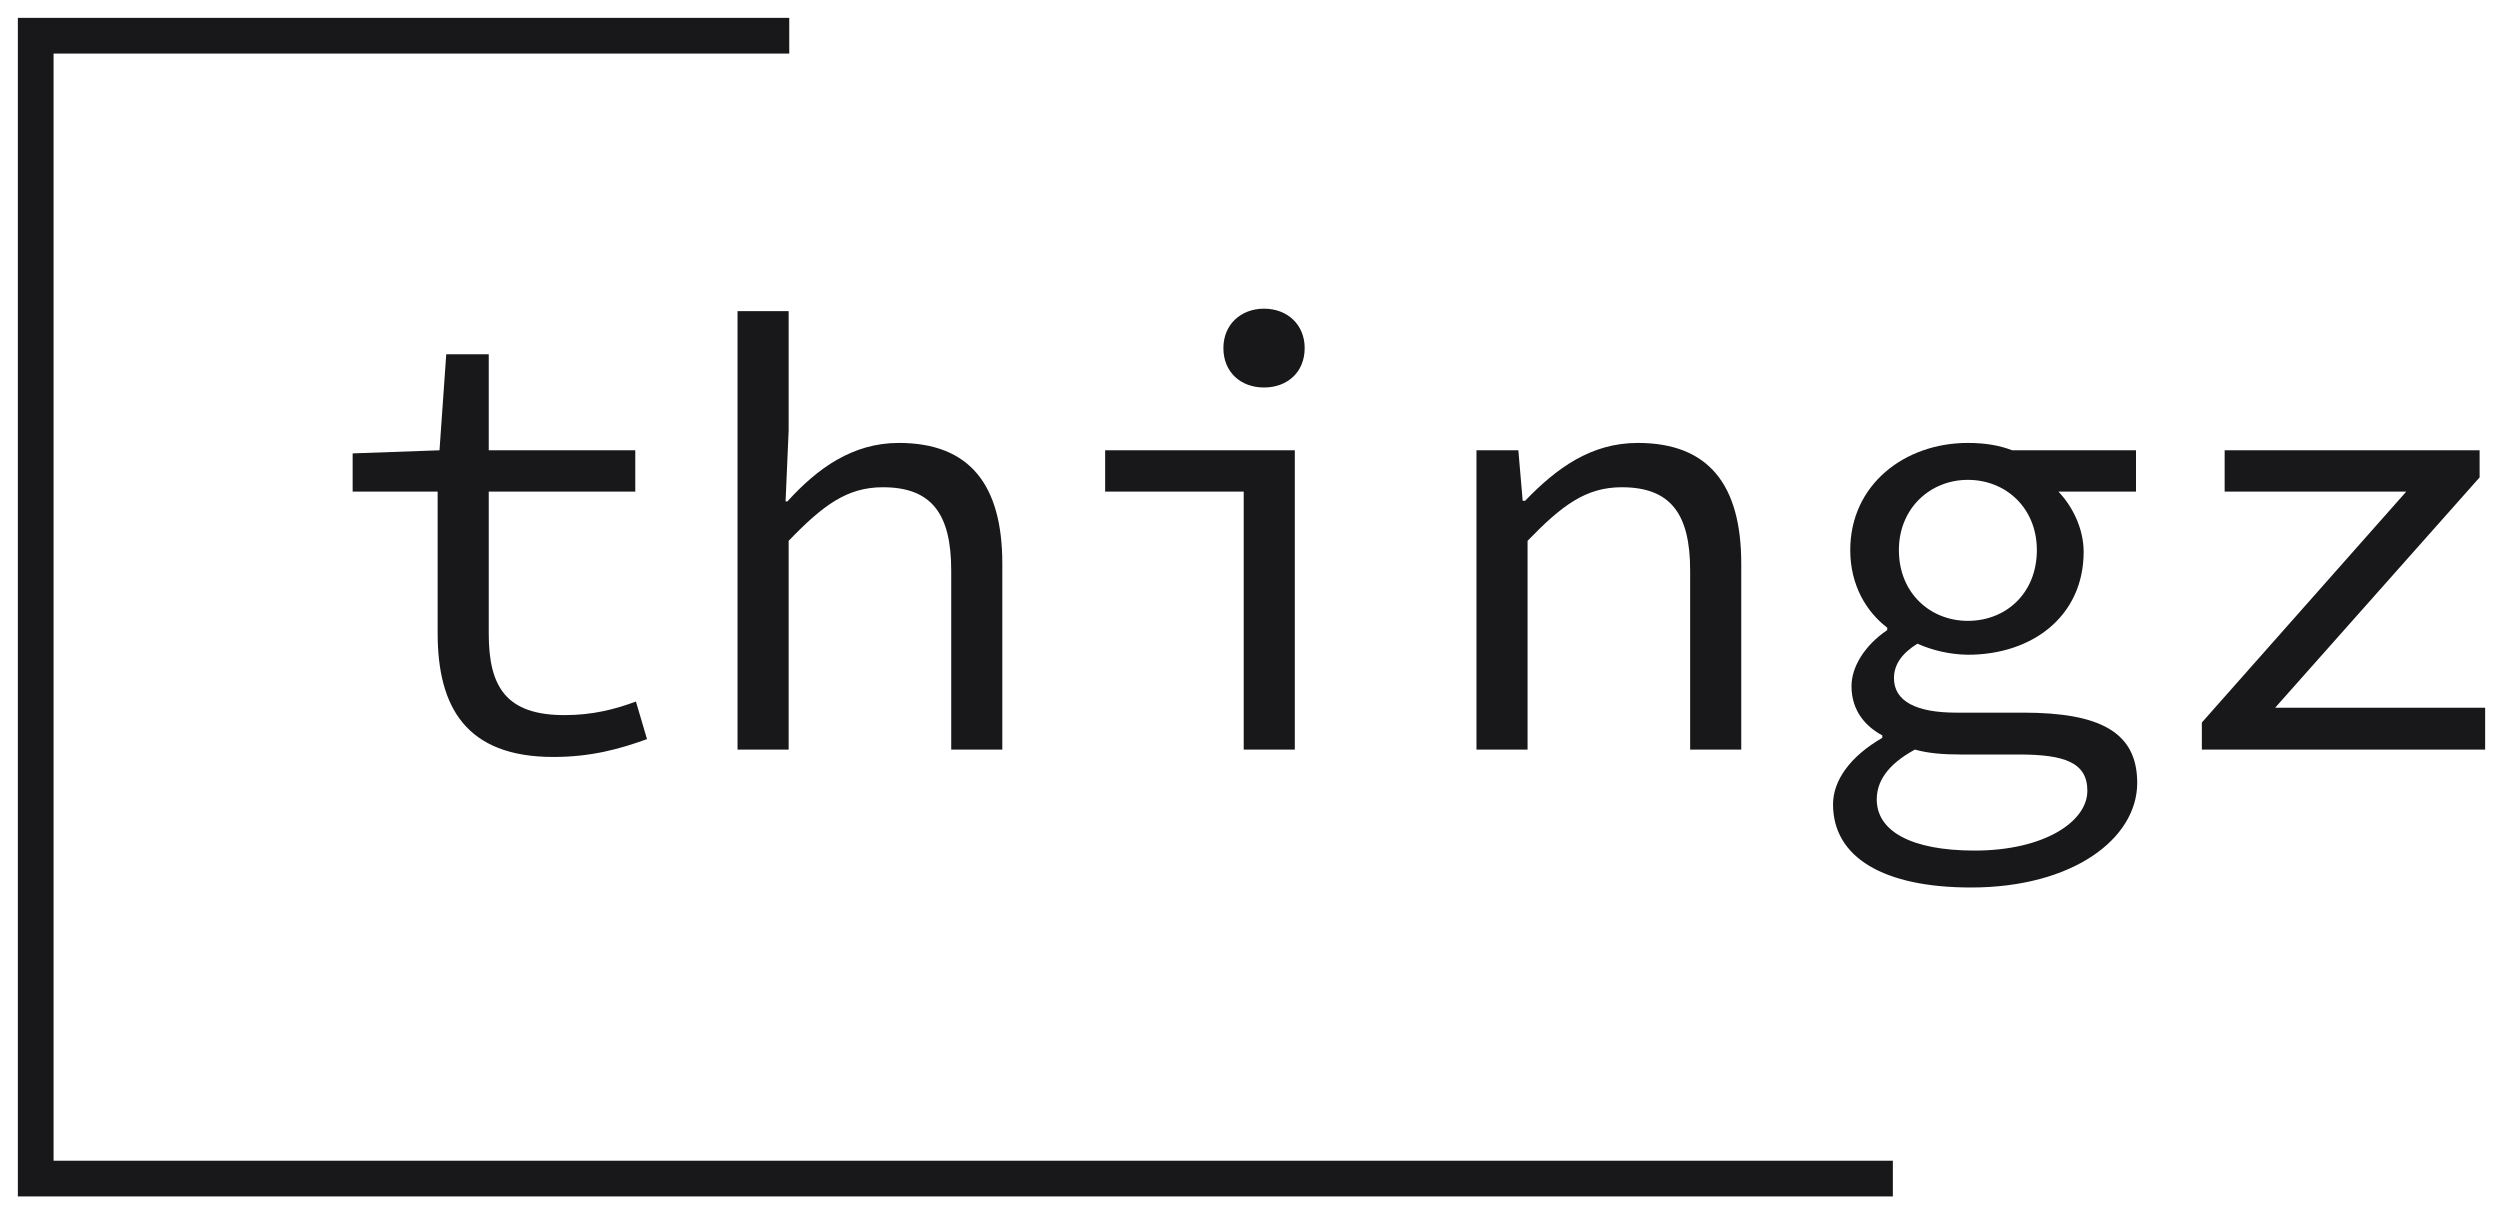 <svg width="70" height="34" viewBox="0 0 70 34" fill="none" xmlns="http://www.w3.org/2000/svg">
<path d="M12.254 17.729V13.764H9.874V12.695L12.306 12.608L12.495 9.919H13.685V12.608H17.788V13.764H13.685V17.747C13.685 19.247 14.185 20.023 15.806 20.023C16.582 20.023 17.202 19.867 17.806 19.643L18.116 20.695C17.358 20.971 16.547 21.195 15.495 21.195C13.047 21.195 12.254 19.798 12.254 17.729Z" fill="#18181B"/>
<path d="M20.651 8.712H22.082V12.057L21.996 14.04H22.047C22.892 13.108 23.875 12.402 25.168 12.402C27.151 12.402 28.065 13.574 28.065 15.781V20.988H26.634V15.971C26.634 14.384 26.082 13.643 24.72 13.643C23.72 13.643 23.047 14.143 22.082 15.143V20.988H20.651L20.651 8.712Z" fill="#18181B"/>
<path d="M34.824 13.764H30.944V12.608H36.255V20.988H34.824V13.764ZM34.255 9.746C34.255 9.091 34.738 8.643 35.393 8.643C36.048 8.643 36.531 9.091 36.531 9.746C36.531 10.419 36.048 10.85 35.393 10.85C34.738 10.85 34.255 10.419 34.255 9.746Z" fill="#18181B"/>
<path d="M41.341 12.608H42.514L42.635 14.022H42.703C43.583 13.108 44.548 12.402 45.859 12.402C47.842 12.402 48.755 13.574 48.755 15.781V20.988H47.324V15.971C47.324 14.384 46.773 13.643 45.41 13.643C44.41 13.643 43.738 14.143 42.772 15.143V20.988H41.341V12.608Z" fill="#18181B"/>
<path d="M51.325 22.523C51.325 21.85 51.807 21.178 52.704 20.66V20.591C52.255 20.35 51.842 19.919 51.842 19.212C51.842 18.678 52.204 18.074 52.842 17.643V17.574C52.273 17.143 51.807 16.402 51.807 15.402C51.807 13.574 53.325 12.402 55.1 12.402C55.583 12.402 55.98 12.47 56.342 12.608H59.808V13.764H57.635C58.014 14.16 58.342 14.781 58.342 15.453C58.342 17.247 56.911 18.333 55.1 18.333C54.613 18.326 54.132 18.22 53.687 18.023C53.273 18.281 53.031 18.591 53.031 18.988C53.031 19.643 53.669 19.954 54.773 19.954H56.652C58.807 19.954 59.842 20.505 59.842 21.919C59.842 23.488 58.032 24.85 55.187 24.85C52.738 24.85 51.325 24.006 51.325 22.523ZM58.446 22.143C58.446 21.35 57.807 21.126 56.532 21.126H54.894C54.411 21.126 53.98 21.092 53.618 20.988C52.825 21.419 52.549 21.902 52.549 22.385C52.549 23.264 53.497 23.816 55.29 23.816C57.239 23.816 58.446 23.005 58.446 22.143ZM57.032 15.402C57.032 14.229 56.169 13.436 55.1 13.436C54.049 13.436 53.169 14.229 53.169 15.402C53.169 16.609 54.049 17.384 55.1 17.384C56.169 17.384 57.032 16.609 57.032 15.402Z" fill="#18181B"/>
<path d="M61.652 20.23L67.376 13.764H62.29V12.608H69.429V13.367L63.704 19.816H69.584V20.988H61.652L61.652 20.23Z" fill="#18181B"/>
<path d="M22.099 1H1V33H53" stroke="#18181B" stroke-miterlimit="10"/>
</svg>
